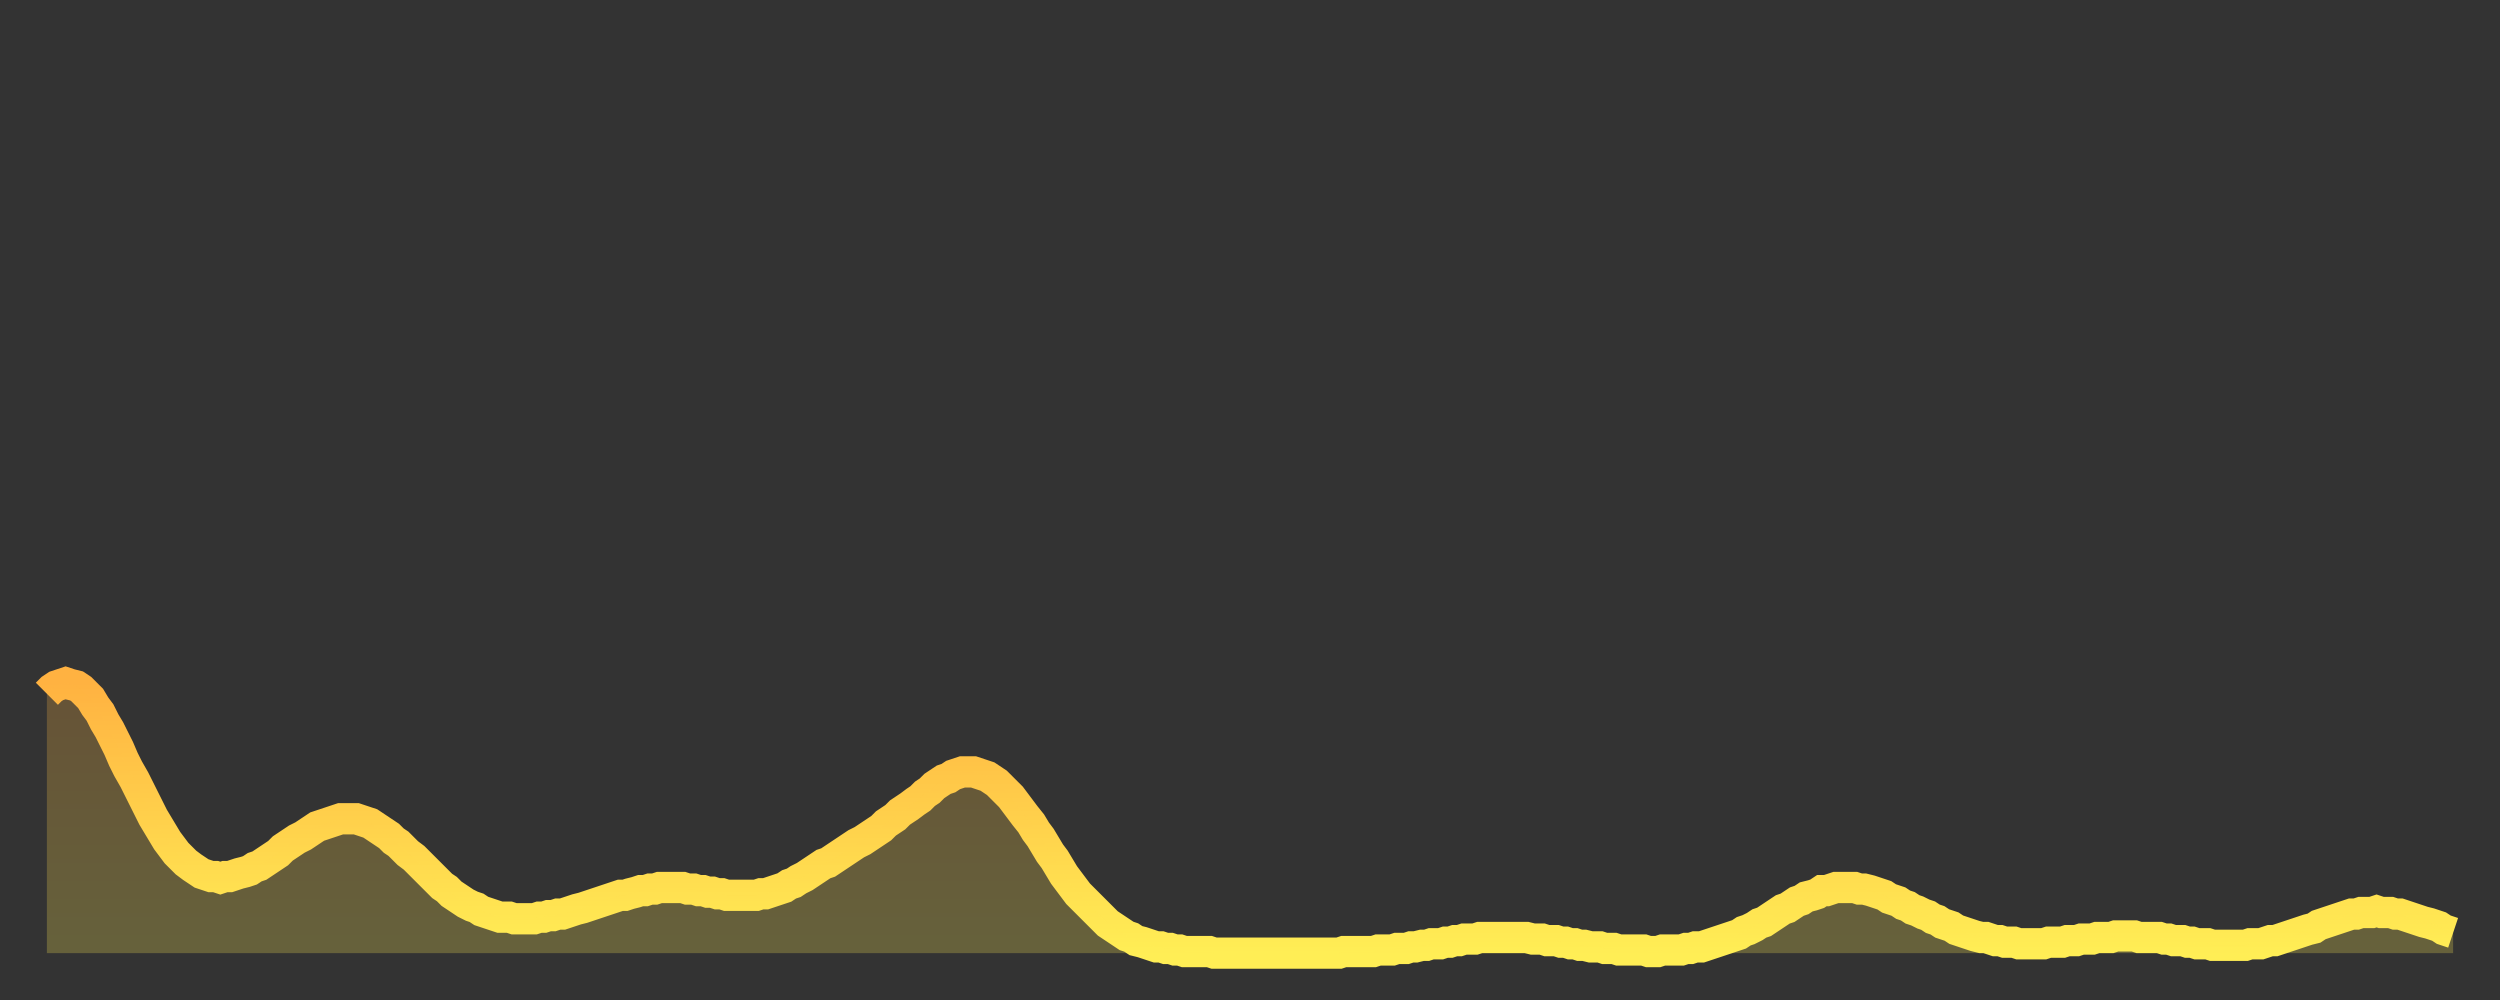 <?xml version="1.0" encoding="utf-8" ?>
<svg baseProfile="full" height="64" version="1.1" width="160" xmlns="http://www.w3.org/2000/svg" xmlns:ev="http://www.w3.org/2001/xml-events" xmlns:xlink="http://www.w3.org/1999/xlink"><rect width="100%" height="100%" fill="#333333" stroke="none"/><defs><linearGradient id="id292428" x1="0" x2="0" y1="0" y2="1"><stop offset="0%" stop-color="#ffb241" /><stop offset="50%" stop-color="#ffd04b" /><stop offset="100%" stop-color="#ffee55" /></linearGradient></defs><g transform="translate(3,3)"><g><path d="M 0.0 41.4 L 0.3 41.1 0.6 40.9 0.9 40.8 1.2 40.7 1.5 40.8 1.9 40.9 2.2 41.1 2.5 41.4 2.8 41.7 3.1 42.2 3.4 42.6 3.7 43.2 4.0 43.7 4.3 44.3 4.6 44.9 4.9 45.6 5.2 46.2 5.6 46.9 5.9 47.5 6.2 48.1 6.5 48.7 6.8 49.3 7.1 49.8 7.4 50.3 7.7 50.8 8.0 51.2 8.3 51.6 8.6 51.9 8.9 52.2 9.3 52.5 9.6 52.7 9.9 52.9 10.2 53.0 10.5 53.1 10.8 53.1 11.1 53.2 11.4 53.1 11.7 53.1 12.0 53.0 12.3 52.9 12.7 52.8 13.0 52.7 13.3 52.5 13.6 52.4 13.9 52.2 14.2 52.0 14.5 51.8 14.8 51.6 15.1 51.3 15.4 51.1 15.7 50.9 16.0 50.7 16.4 50.5 16.7 50.3 17.0 50.1 17.3 49.9 17.6 49.8 17.9 49.7 18.2 49.6 18.5 49.5 18.8 49.4 19.1 49.4 19.4 49.4 19.8 49.4 20.1 49.5 20.4 49.6 20.7 49.7 21.0 49.9 21.3 50.1 21.6 50.3 21.9 50.5 22.2 50.8 22.5 51.0 22.8 51.3 23.1 51.6 23.5 51.9 23.8 52.2 24.1 52.5 24.4 52.8 24.7 53.1 25.0 53.4 25.3 53.7 25.6 53.9 25.9 54.2 26.2 54.4 26.5 54.6 26.8 54.8 27.2 55.0 27.5 55.1 27.8 55.3 28.1 55.4 28.4 55.5 28.7 55.6 29.0 55.7 29.3 55.7 29.6 55.7 29.9 55.8 30.2 55.8 30.6 55.8 30.9 55.8 31.2 55.8 31.5 55.7 31.8 55.7 32.1 55.6 32.4 55.6 32.7 55.5 33.0 55.5 33.3 55.4 33.6 55.3 33.9 55.2 34.3 55.1 34.6 55.0 34.9 54.9 35.2 54.8 35.5 54.7 35.8 54.6 36.1 54.5 36.4 54.4 36.7 54.3 37.0 54.3 37.3 54.2 37.7 54.1 38.0 54.0 38.3 54.0 38.6 53.9 38.9 53.9 39.2 53.8 39.5 53.8 39.8 53.8 40.1 53.8 40.4 53.8 40.7 53.8 41.0 53.9 41.4 53.9 41.7 54.0 42.0 54.0 42.3 54.1 42.6 54.1 42.9 54.2 43.2 54.2 43.5 54.3 43.8 54.3 44.1 54.3 44.4 54.3 44.7 54.3 45.1 54.3 45.4 54.3 45.7 54.2 46.0 54.2 46.3 54.1 46.6 54.0 46.9 53.9 47.2 53.8 47.5 53.6 47.8 53.5 48.1 53.3 48.5 53.1 48.8 52.9 49.1 52.7 49.4 52.5 49.7 52.3 50.0 52.2 50.3 52.0 50.6 51.8 50.9 51.6 51.2 51.4 51.5 51.2 51.8 51.0 52.2 50.8 52.5 50.6 52.8 50.4 53.1 50.2 53.4 50.0 53.7 49.7 54.0 49.5 54.3 49.3 54.6 49.0 54.9 48.8 55.2 48.6 55.6 48.3 55.9 48.1 56.2 47.8 56.5 47.6 56.8 47.3 57.1 47.1 57.4 46.9 57.7 46.8 58.0 46.6 58.3 46.5 58.6 46.4 58.9 46.4 59.3 46.4 59.6 46.5 59.9 46.6 60.2 46.7 60.5 46.9 60.8 47.1 61.1 47.4 61.4 47.7 61.7 48.0 62.0 48.4 62.3 48.8 62.6 49.2 63.0 49.7 63.3 50.2 63.6 50.6 63.9 51.1 64.2 51.6 64.5 52.0 64.8 52.5 65.1 53.0 65.4 53.4 65.7 53.8 66.0 54.2 66.4 54.6 66.7 54.9 67.0 55.2 67.3 55.5 67.6 55.8 67.9 56.1 68.2 56.3 68.5 56.5 68.8 56.7 69.1 56.9 69.4 57.0 69.7 57.2 70.1 57.3 70.4 57.4 70.7 57.5 71.0 57.6 71.3 57.6 71.6 57.7 71.9 57.7 72.2 57.8 72.5 57.8 72.8 57.9 73.1 57.9 73.5 57.9 73.8 57.9 74.1 57.9 74.4 57.9 74.7 58.0 75.0 58.0 75.3 58.0 75.6 58.0 75.9 58.0 76.2 58.0 76.5 58.0 76.8 58.0 77.2 58.0 77.5 58.0 77.8 58.0 78.1 58.0 78.4 58.0 78.7 58.0 79.0 58.0 79.3 58.0 79.6 58.0 79.9 58.0 80.2 58.0 80.5 58.0 80.9 58.0 81.2 58.0 81.5 58.0 81.8 58.0 82.1 58.0 82.4 58.0 82.7 58.0 83.0 57.9 83.3 57.9 83.6 57.9 83.9 57.9 84.3 57.9 84.6 57.9 84.9 57.9 85.2 57.8 85.5 57.8 85.8 57.8 86.1 57.8 86.4 57.7 86.7 57.7 87.0 57.7 87.3 57.6 87.6 57.6 88.0 57.5 88.3 57.5 88.6 57.4 88.9 57.4 89.2 57.4 89.5 57.3 89.8 57.3 90.1 57.2 90.4 57.2 90.7 57.1 91.0 57.1 91.4 57.1 91.7 57.0 92.0 57.0 92.3 57.0 92.6 57.0 92.9 57.0 93.2 57.0 93.5 57.0 93.8 57.0 94.1 57.0 94.4 57.0 94.7 57.0 95.1 57.1 95.4 57.1 95.7 57.1 96.0 57.2 96.3 57.2 96.6 57.2 96.9 57.3 97.2 57.3 97.5 57.4 97.8 57.4 98.1 57.5 98.4 57.5 98.8 57.6 99.1 57.6 99.4 57.6 99.7 57.7 100.0 57.7 100.3 57.7 100.6 57.8 100.9 57.8 101.2 57.8 101.5 57.8 101.8 57.8 102.2 57.8 102.5 57.9 102.8 57.9 103.1 57.9 103.4 57.8 103.7 57.8 104.0 57.8 104.3 57.8 104.6 57.8 104.9 57.7 105.2 57.7 105.5 57.6 105.9 57.6 106.2 57.5 106.5 57.4 106.8 57.3 107.1 57.2 107.4 57.1 107.7 57.0 108.0 56.9 108.3 56.8 108.6 56.6 108.9 56.5 109.3 56.3 109.6 56.1 109.9 56.0 110.2 55.8 110.5 55.6 110.8 55.4 111.1 55.2 111.4 55.1 111.7 54.9 112.0 54.7 112.3 54.6 112.6 54.4 113.0 54.3 113.3 54.2 113.6 54.0 113.9 54.0 114.2 53.9 114.5 53.8 114.8 53.8 115.1 53.8 115.4 53.8 115.7 53.8 116.0 53.9 116.3 53.9 116.7 54.0 117.0 54.1 117.3 54.2 117.6 54.3 117.9 54.5 118.2 54.6 118.5 54.7 118.8 54.9 119.1 55.0 119.4 55.2 119.7 55.3 120.1 55.5 120.4 55.6 120.7 55.8 121.0 55.9 121.3 56.1 121.6 56.2 121.9 56.3 122.2 56.5 122.5 56.6 122.8 56.7 123.1 56.8 123.4 56.9 123.8 57.0 124.1 57.0 124.4 57.1 124.7 57.2 125.0 57.2 125.3 57.3 125.6 57.3 125.9 57.3 126.2 57.4 126.5 57.4 126.8 57.4 127.2 57.4 127.5 57.4 127.8 57.4 128.1 57.3 128.4 57.3 128.7 57.3 129.0 57.3 129.3 57.2 129.6 57.2 129.9 57.2 130.2 57.1 130.5 57.1 130.9 57.1 131.2 57.0 131.5 57.0 131.8 57.0 132.1 57.0 132.4 56.9 132.7 56.9 133.0 56.9 133.3 56.9 133.6 56.9 133.9 57.0 134.2 57.0 134.6 57.0 134.9 57.0 135.2 57.0 135.5 57.1 135.8 57.1 136.1 57.2 136.4 57.2 136.7 57.2 137.0 57.3 137.3 57.3 137.6 57.4 138.0 57.4 138.3 57.4 138.6 57.5 138.9 57.5 139.2 57.5 139.5 57.5 139.8 57.5 140.1 57.5 140.4 57.5 140.7 57.5 141.0 57.4 141.3 57.4 141.7 57.4 142.0 57.3 142.3 57.2 142.6 57.2 142.9 57.1 143.2 57.0 143.5 56.9 143.8 56.8 144.1 56.7 144.4 56.6 144.7 56.5 145.1 56.4 145.4 56.2 145.7 56.1 146.0 56.0 146.3 55.9 146.6 55.8 146.9 55.7 147.2 55.6 147.5 55.5 147.8 55.5 148.1 55.4 148.4 55.4 148.8 55.4 149.1 55.3 149.4 55.4 149.7 55.4 150.0 55.4 150.3 55.5 150.6 55.5 150.9 55.6 151.2 55.7 151.5 55.8 151.8 55.9 152.1 56.0 152.5 56.1 152.8 56.2 153.1 56.3 153.4 56.5 153.7 56.6 154.0 56.7" fill="none" id="graph-curve" opacity="1" stroke="url(#id292428)" stroke-width="2" /><path d="M 0 58 L 0.0 41.4 0.3 41.1 0.6 40.9 0.9 40.8 1.2 40.7 1.5 40.8 1.9 40.9 2.2 41.1 2.5 41.4 2.8 41.7 3.1 42.2 3.4 42.6 3.7 43.2 4.0 43.7 4.3 44.3 4.6 44.9 4.9 45.6 5.2 46.2 5.6 46.9 5.9 47.5 6.2 48.1 6.5 48.7 6.8 49.3 7.1 49.8 7.4 50.3 7.7 50.8 8.0 51.2 8.3 51.6 8.6 51.9 8.9 52.2 9.3 52.5 9.6 52.7 9.9 52.9 10.2 53.0 10.5 53.1 10.8 53.1 11.1 53.2 11.4 53.1 11.7 53.1 12.0 53.0 12.3 52.9 12.7 52.8 13.0 52.7 13.3 52.5 13.6 52.4 13.9 52.2 14.2 52.0 14.5 51.8 14.8 51.6 15.1 51.3 15.4 51.1 15.7 50.9 16.0 50.7 16.4 50.5 16.7 50.3 17.0 50.1 17.3 49.9 17.6 49.8 17.9 49.7 18.2 49.6 18.5 49.5 18.8 49.4 19.1 49.4 19.4 49.4 19.8 49.4 20.1 49.5 20.4 49.6 20.7 49.7 21.0 49.9 21.3 50.1 21.6 50.3 21.9 50.5 22.2 50.8 22.5 51.0 22.8 51.3 23.1 51.6 23.5 51.9 23.8 52.2 24.1 52.5 24.4 52.8 24.7 53.1 25.0 53.4 25.3 53.7 25.6 53.9 25.9 54.2 26.2 54.4 26.5 54.6 26.8 54.8 27.2 55.0 27.5 55.1 27.8 55.3 28.1 55.4 28.4 55.5 28.7 55.6 29.0 55.7 29.3 55.7 29.6 55.7 29.9 55.8 30.2 55.8 30.6 55.8 30.9 55.8 31.2 55.8 31.5 55.7 31.8 55.7 32.1 55.6 32.4 55.6 32.7 55.5 33.0 55.5 33.3 55.4 33.6 55.3 33.9 55.2 34.3 55.1 34.6 55.0 34.9 54.9 35.2 54.8 35.5 54.7 35.8 54.6 36.1 54.5 36.4 54.4 36.7 54.3 37.0 54.3 37.3 54.2 37.7 54.1 38.0 54.0 38.3 54.0 38.6 53.9 38.9 53.9 39.2 53.8 39.5 53.8 39.8 53.8 40.1 53.8 40.4 53.8 40.7 53.8 41.0 53.9 41.4 53.9 41.7 54.0 42.0 54.0 42.3 54.1 42.6 54.1 42.9 54.2 43.2 54.2 43.5 54.3 43.8 54.3 44.1 54.3 44.4 54.3 44.7 54.3 45.1 54.3 45.4 54.3 45.7 54.2 46.0 54.2 46.3 54.1 46.6 54.0 46.9 53.9 47.2 53.8 47.5 53.6 47.8 53.5 48.1 53.3 48.5 53.1 48.8 52.9 49.1 52.7 49.4 52.5 49.7 52.3 50.0 52.2 50.3 52.0 50.6 51.8 50.9 51.6 51.2 51.4 51.5 51.2 51.8 51.0 52.2 50.8 52.5 50.6 52.8 50.4 53.1 50.2 53.4 50.0 53.7 49.7 54.0 49.5 54.3 49.3 54.6 49.0 54.9 48.8 55.2 48.6 55.6 48.3 55.9 48.1 56.2 47.8 56.5 47.6 56.8 47.3 57.1 47.1 57.4 46.9 57.7 46.8 58.0 46.6 58.3 46.5 58.6 46.4 58.9 46.4 59.3 46.4 59.6 46.5 59.9 46.6 60.2 46.7 60.5 46.9 60.8 47.1 61.1 47.4 61.4 47.7 61.7 48.0 62.0 48.4 62.3 48.8 62.6 49.2 63.0 49.7 63.3 50.2 63.6 50.6 63.9 51.1 64.2 51.6 64.5 52.0 64.8 52.5 65.1 53.0 65.4 53.4 65.7 53.8 66.0 54.2 66.4 54.6 66.7 54.9 67.0 55.2 67.3 55.5 67.6 55.8 67.9 56.1 68.2 56.3 68.5 56.5 68.8 56.7 69.1 56.9 69.4 57.0 69.7 57.2 70.1 57.3 70.4 57.4 70.7 57.5 71.0 57.6 71.3 57.6 71.6 57.7 71.9 57.7 72.2 57.8 72.5 57.8 72.8 57.9 73.1 57.9 73.5 57.9 73.8 57.9 74.1 57.9 74.4 57.9 74.7 58.0 75.0 58.0 75.3 58.0 75.6 58.0 75.9 58.0 76.2 58.0 76.5 58.0 76.8 58.0 77.2 58.0 77.5 58.0 77.8 58.0 78.1 58.0 78.4 58.0 78.7 58.0 79.0 58.0 79.3 58.0 79.6 58.0 79.9 58.0 80.2 58.0 80.5 58.0 80.9 58.0 81.2 58.0 81.5 58.0 81.8 58.0 82.1 58.0 82.4 58.0 82.7 58.0 83.0 57.9 83.3 57.9 83.6 57.9 83.9 57.9 84.3 57.9 84.6 57.9 84.9 57.9 85.2 57.8 85.5 57.8 85.8 57.8 86.1 57.8 86.4 57.7 86.7 57.7 87.0 57.7 87.3 57.6 87.6 57.6 88.0 57.5 88.3 57.5 88.6 57.4 88.9 57.4 89.2 57.4 89.5 57.3 89.8 57.3 90.1 57.2 90.4 57.2 90.7 57.1 91.0 57.1 91.4 57.1 91.7 57.0 92.0 57.0 92.3 57.0 92.6 57.0 92.9 57.0 93.2 57.0 93.5 57.0 93.8 57.0 94.1 57.0 94.4 57.0 94.7 57.0 95.1 57.1 95.4 57.1 95.7 57.1 96.0 57.2 96.3 57.2 96.6 57.2 96.9 57.3 97.2 57.3 97.5 57.4 97.8 57.4 98.1 57.5 98.4 57.5 98.8 57.6 99.1 57.6 99.4 57.6 99.7 57.7 100.0 57.7 100.3 57.7 100.6 57.8 100.9 57.8 101.2 57.8 101.5 57.8 101.8 57.8 102.2 57.8 102.5 57.9 102.8 57.9 103.1 57.9 103.4 57.8 103.7 57.8 104.0 57.8 104.3 57.8 104.6 57.8 104.9 57.7 105.2 57.7 105.5 57.6 105.9 57.6 106.2 57.5 106.5 57.4 106.8 57.3 107.1 57.2 107.4 57.1 107.7 57.0 108.0 56.9 108.3 56.8 108.6 56.6 108.9 56.5 109.3 56.3 109.6 56.1 109.9 56.0 110.2 55.8 110.5 55.6 110.8 55.4 111.1 55.2 111.4 55.1 111.7 54.9 112.0 54.7 112.3 54.6 112.6 54.4 113.0 54.3 113.3 54.2 113.6 54.0 113.9 54.0 114.2 53.9 114.5 53.8 114.8 53.8 115.1 53.8 115.4 53.8 115.7 53.8 116.0 53.9 116.3 53.9 116.7 54.0 117.0 54.1 117.3 54.2 117.6 54.3 117.9 54.5 118.2 54.6 118.5 54.7 118.8 54.9 119.1 55.0 119.4 55.2 119.7 55.3 120.1 55.5 120.4 55.6 120.7 55.8 121.0 55.9 121.3 56.1 121.6 56.2 121.9 56.3 122.2 56.5 122.5 56.6 122.8 56.7 123.1 56.8 123.4 56.9 123.8 57.0 124.1 57.0 124.4 57.1 124.7 57.2 125.0 57.2 125.3 57.3 125.6 57.3 125.9 57.3 126.2 57.4 126.5 57.4 126.8 57.4 127.2 57.4 127.5 57.4 127.8 57.4 128.1 57.3 128.4 57.3 128.7 57.3 129.0 57.3 129.3 57.2 129.6 57.2 129.9 57.2 130.2 57.1 130.5 57.1 130.9 57.1 131.2 57.0 131.5 57.0 131.8 57.0 132.1 57.0 132.4 56.9 132.7 56.9 133.0 56.9 133.3 56.9 133.6 56.9 133.9 57.0 134.2 57.0 134.6 57.0 134.9 57.0 135.2 57.0 135.5 57.1 135.8 57.1 136.1 57.2 136.4 57.2 136.7 57.2 137.0 57.3 137.3 57.3 137.6 57.4 138.0 57.4 138.3 57.4 138.6 57.5 138.9 57.5 139.2 57.5 139.5 57.5 139.8 57.5 140.1 57.5 140.4 57.5 140.7 57.5 141.0 57.4 141.3 57.4 141.7 57.4 142.0 57.3 142.3 57.2 142.6 57.2 142.9 57.1 143.2 57.0 143.5 56.9 143.8 56.8 144.1 56.7 144.4 56.6 144.7 56.5 145.1 56.4 145.4 56.2 145.7 56.1 146.0 56.0 146.3 55.9 146.6 55.8 146.9 55.7 147.2 55.6 147.5 55.5 147.8 55.5 148.1 55.4 148.4 55.4 148.8 55.4 149.1 55.3 149.4 55.4 149.7 55.4 150.0 55.4 150.3 55.5 150.6 55.5 150.9 55.6 151.2 55.7 151.5 55.8 151.8 55.9 152.1 56.0 152.5 56.1 152.8 56.2 153.1 56.3 153.4 56.5 153.7 56.6 154.0 56.7 154 58" fill="url(#id292428)" fill-opacity=".25" id="graph-shadow" /></g></g></svg>